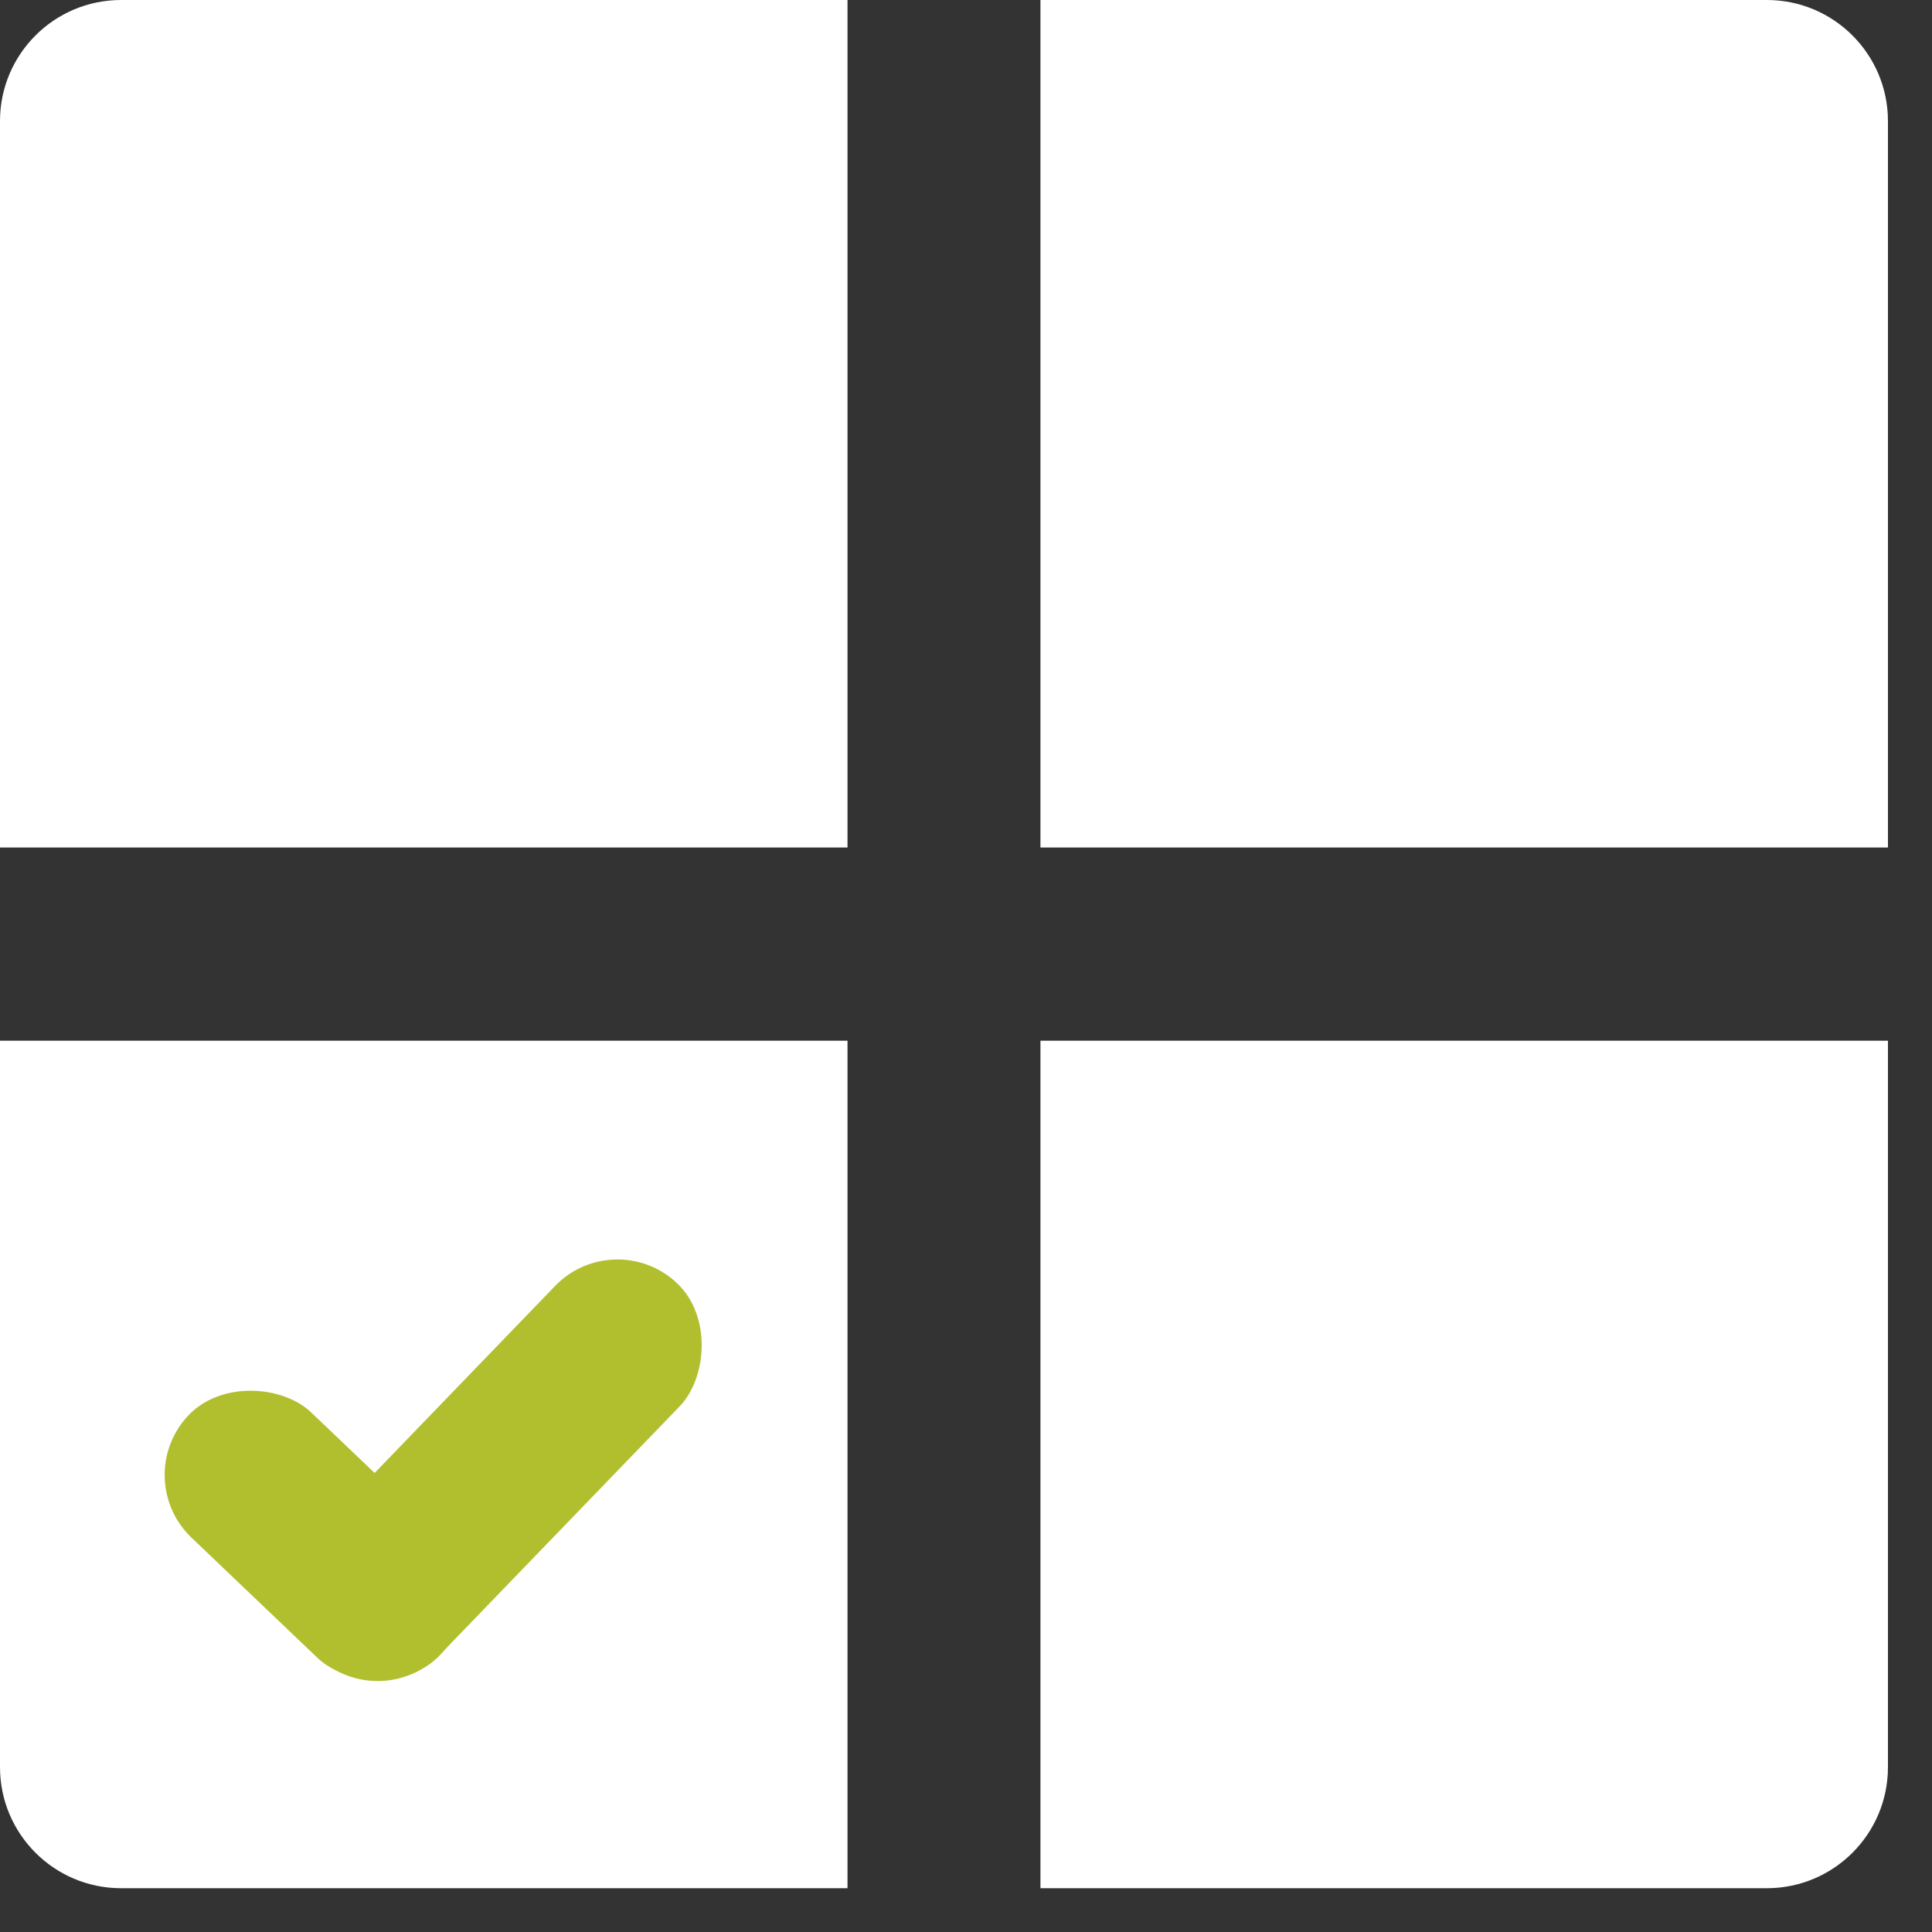 <svg width="15" height="15" viewBox="0 0 15 15" fill="none" xmlns="http://www.w3.org/2000/svg">
<rect x="0" y="0" width="15" height="15" fill="#333333" stroke="none"/>
<path d="M0 0.94C0 0.421 0.421 0 0.94 0H6.58V6.58H0V0.94Z" fill="white"/>
<path d="M8.078 0H13.718C14.237 0 14.658 0.421 14.658 0.94V6.58H8.078V0Z" fill="white"/>
<path d="M0 13.72C0 14.239 0.421 14.66 0.94 14.66H6.58V8.08H0V13.72Z" fill="white"/>
<path d="M8.078 14.66H13.718C14.237 14.66 14.658 14.239 14.658 13.72V8.08H8.078V14.66Z" fill="white"/>
<rect x="4.777" y="9.5" width="1.345" height="4.025" rx="0.673" transform="rotate(43.985 4.777 9.5)" fill="#B1BF2F"/>
<rect x="1" y="11.474" width="1.345" height="2.698" rx="0.673" transform="rotate(-46.346 1 11.474)" fill="#B1BF2F"/>
</svg>
